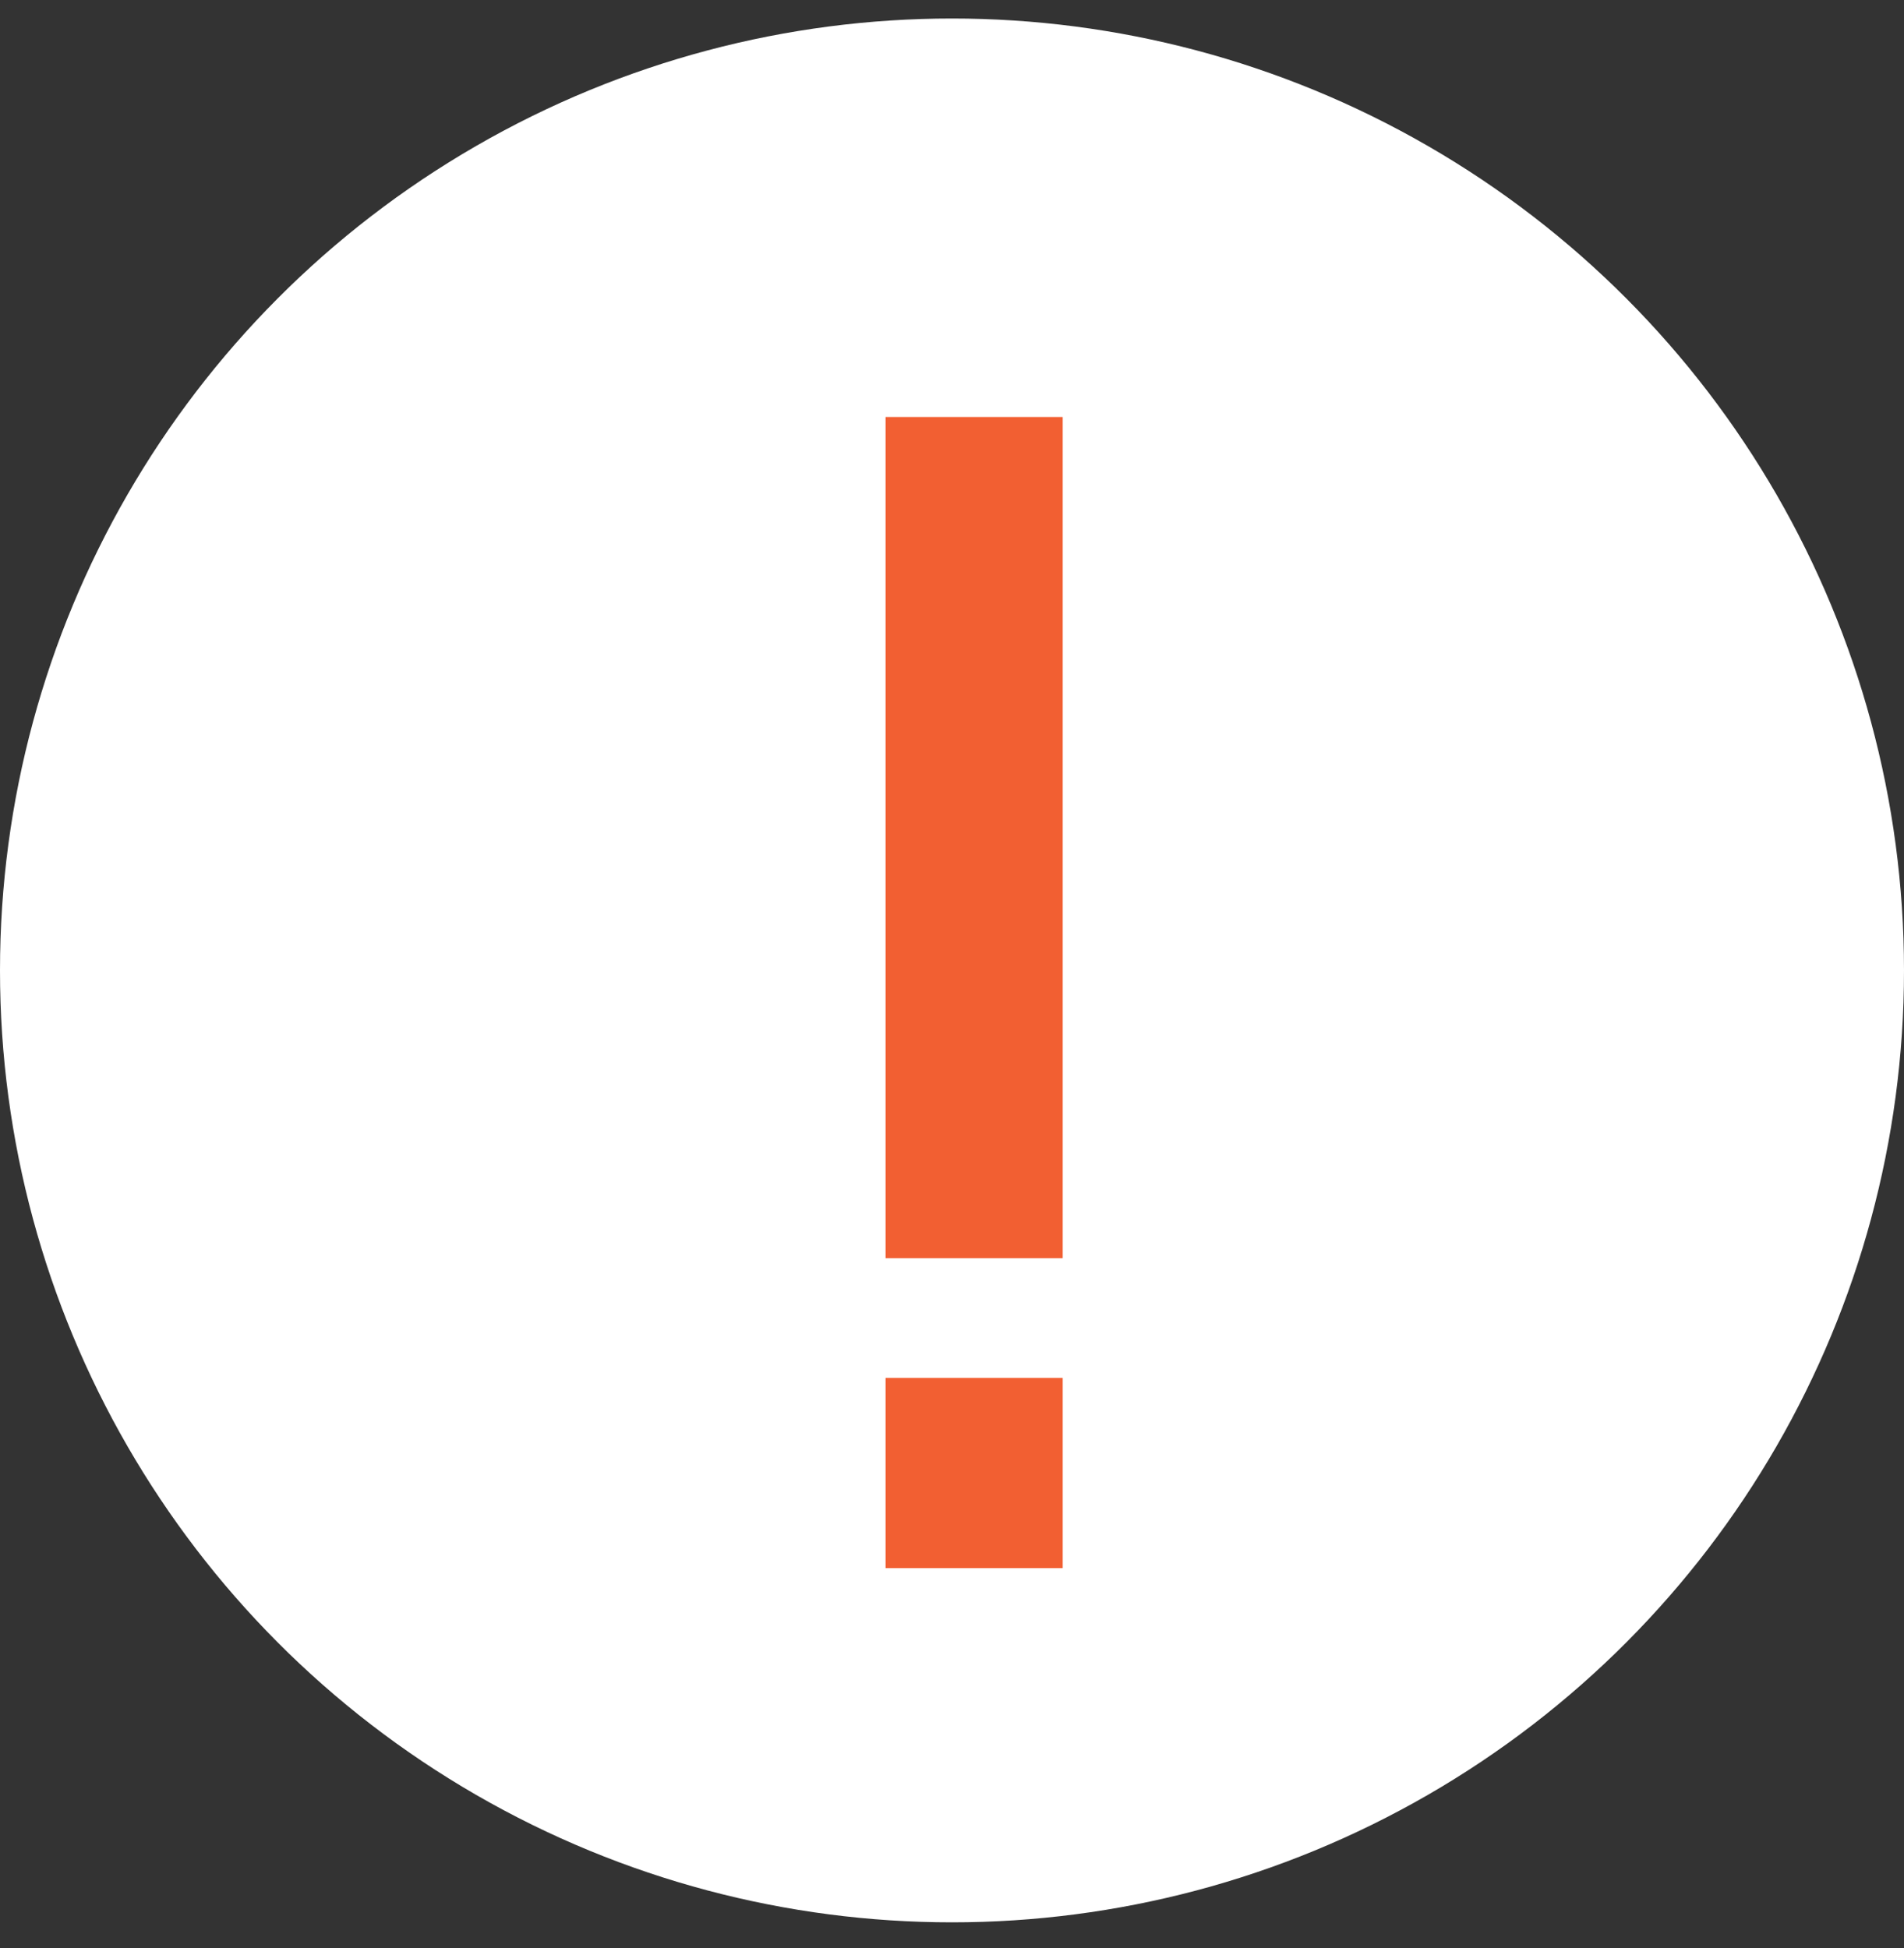 <?xml version="1.0" encoding="UTF-8"?> <svg xmlns="http://www.w3.org/2000/svg" width="43" height="44" viewBox="0 0 43 44" fill="none"><rect x="0" y="0" width="43" height="44" fill="#333333" stroke="none"/><circle cx="21.5" cy="21.918" r="21.5" fill="white"></circle><path d="M20 35.418V31.121H24V35.418H20ZM20 28.418V9.418H24V28.418H20Z" fill="#F25F32"></path></svg> 